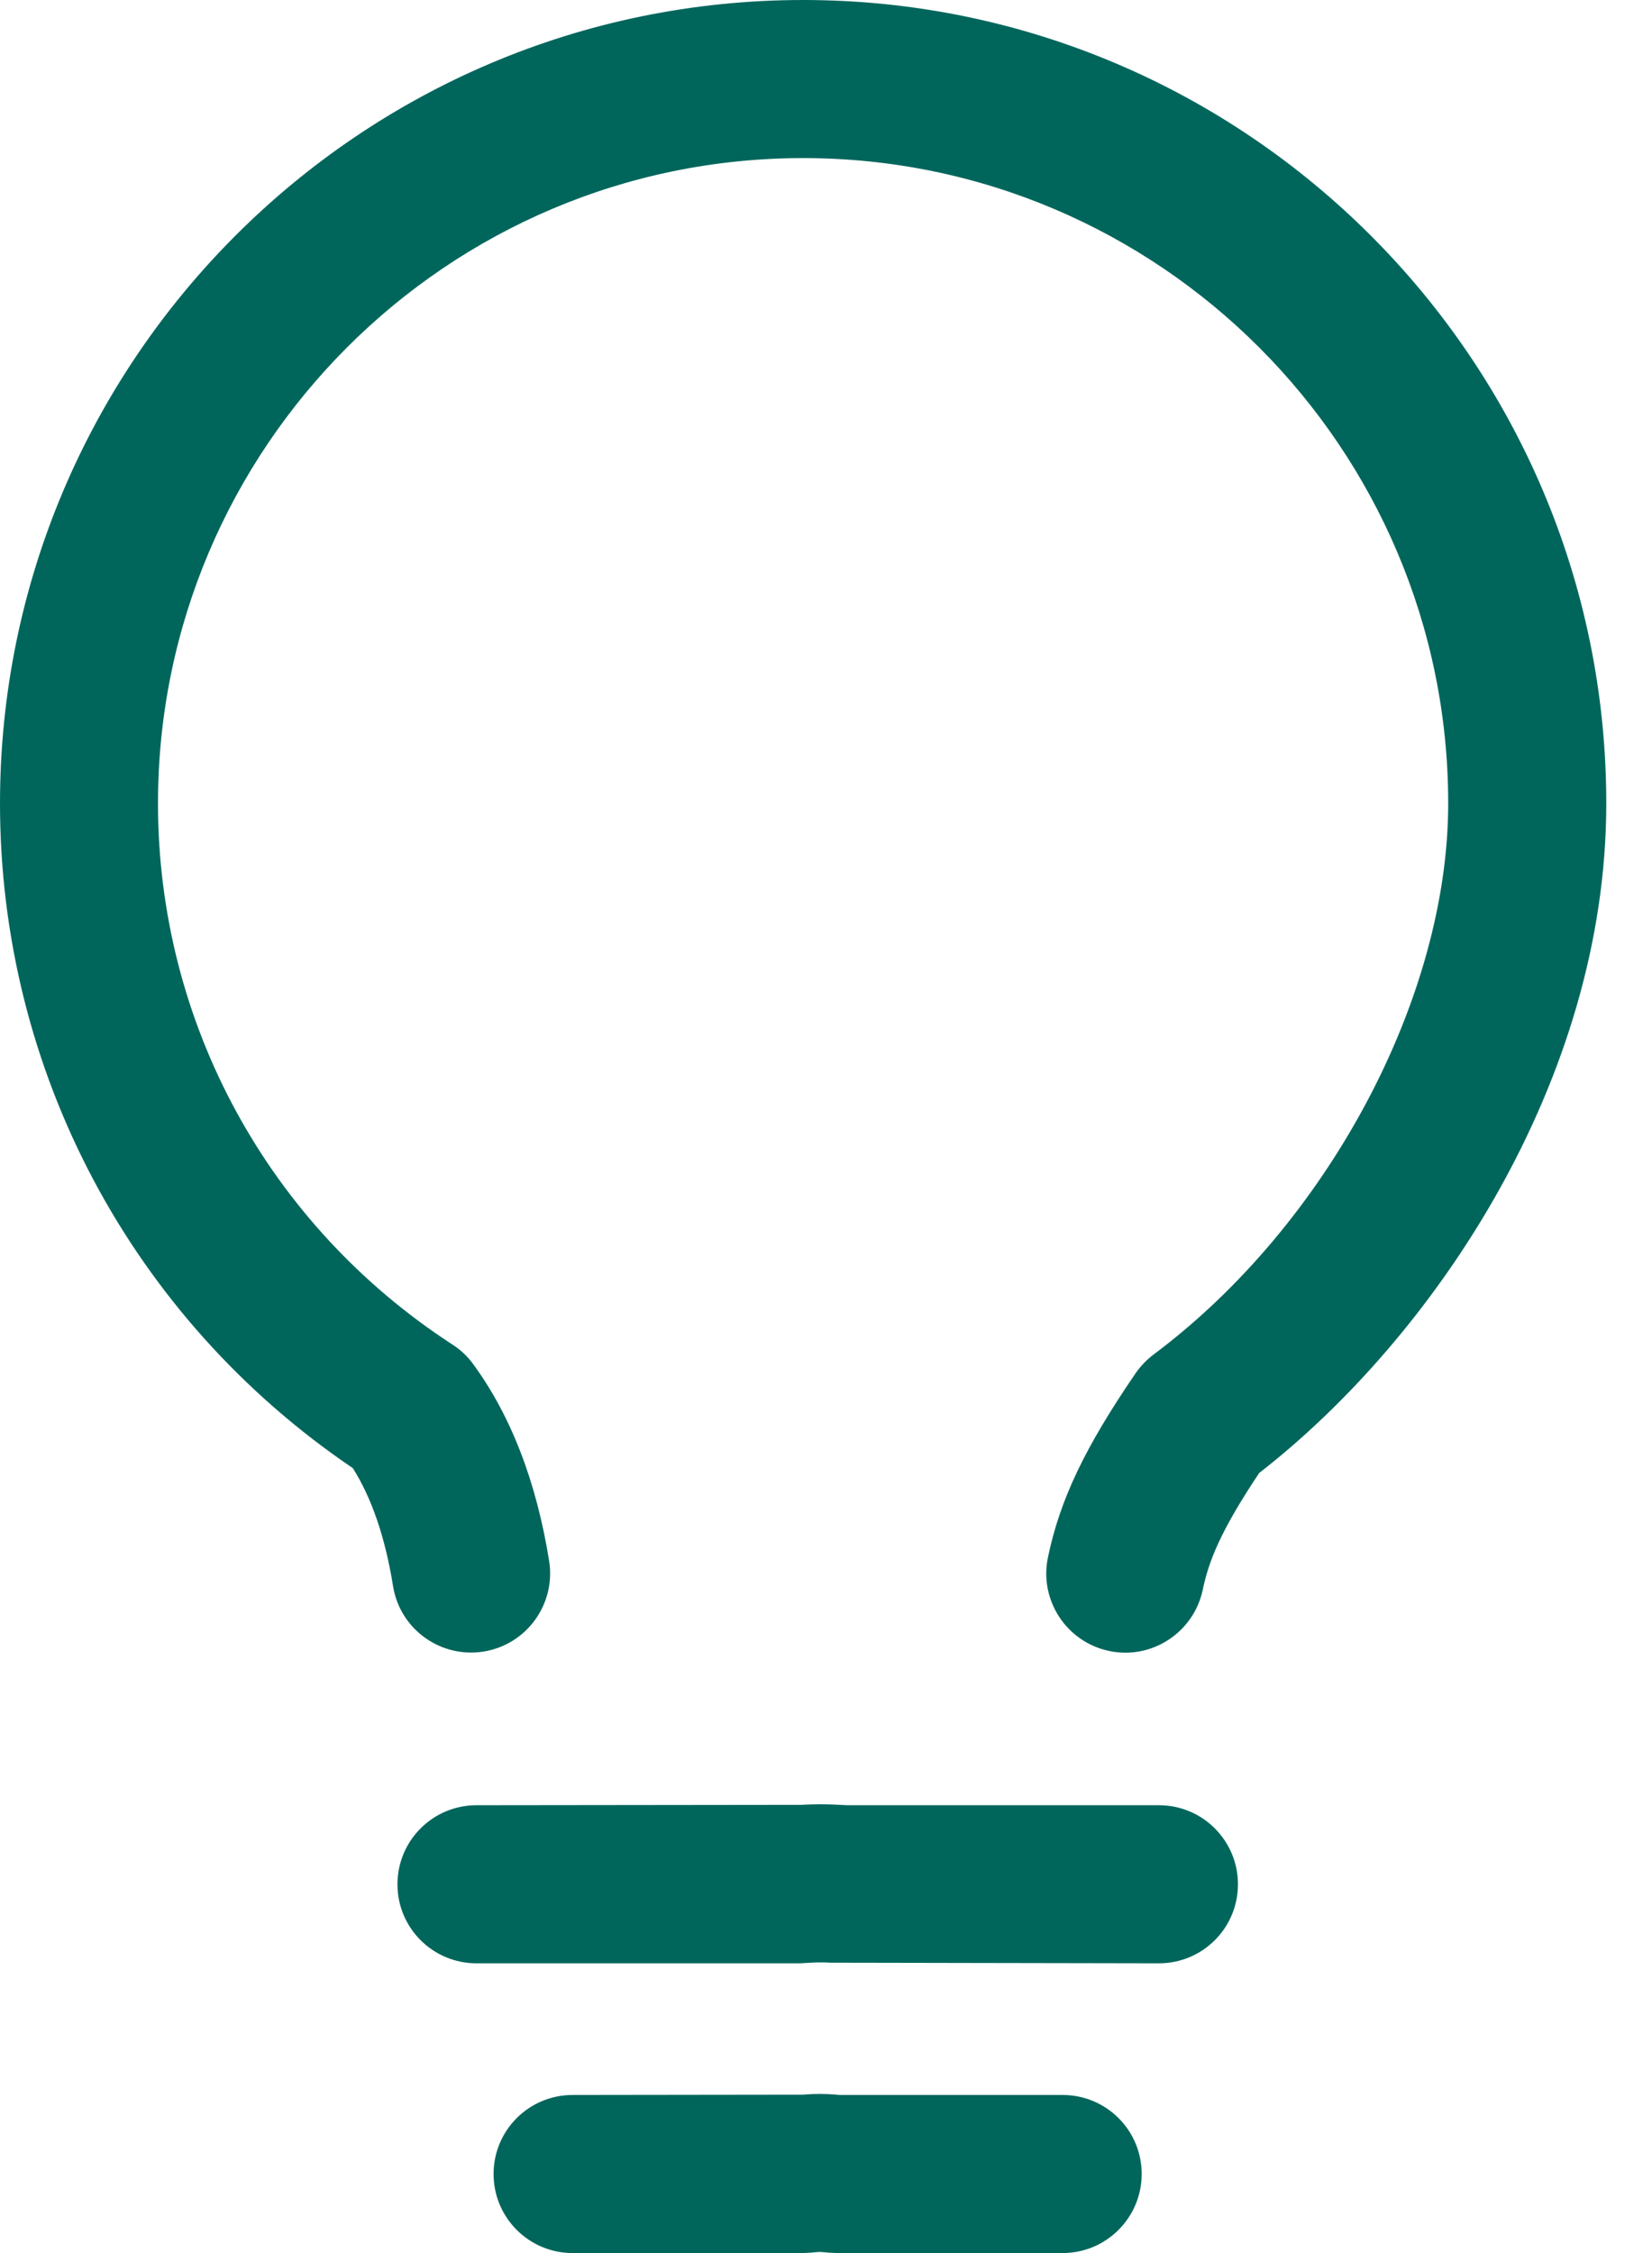 <svg width="22" height="30" viewBox="0 0 22 30" fill="none" xmlns="http://www.w3.org/2000/svg">
<path d="M10.696 0C4.797 0 0 4.799 0 10.698C0 14.258 1.752 17.552 4.699 19.549C4.951 19.948 5.131 20.476 5.234 21.118C5.325 21.692 5.865 22.082 6.44 21.991C7.014 21.899 7.404 21.358 7.313 20.785C7.144 19.729 6.803 18.848 6.301 18.163C6.226 18.06 6.133 17.972 6.025 17.903C3.57 16.308 2.104 13.616 2.104 10.698C2.104 5.959 5.958 2.105 10.695 2.105C15.431 2.105 19.286 5.959 19.286 10.698C19.286 13.294 17.672 16.311 15.363 18.035C15.27 18.106 15.19 18.189 15.123 18.285C14.444 19.279 14.117 19.966 13.956 20.735C13.836 21.304 14.201 21.863 14.77 21.983C14.843 21.999 14.915 22.006 14.987 22.006C15.474 22.006 15.912 21.664 16.017 21.169C16.097 20.785 16.255 20.383 16.769 19.613C19.093 17.808 21.391 14.395 21.391 10.7C21.393 4.801 16.595 0 10.696 0Z" fill="#00665C"/>
<path d="M5.293 25.09C5.293 25.672 5.764 26.142 6.346 26.142H10.653L10.798 26.134C10.886 26.129 10.97 26.128 11.058 26.134L15.434 26.142C16.015 26.142 16.486 25.672 16.486 25.09C16.486 24.508 16.015 24.037 15.434 24.037H11.285L11.185 24.032C11.012 24.022 10.844 24.022 10.672 24.032L6.346 24.037C5.764 24.037 5.293 24.508 5.293 25.09Z" fill="#00665C"/>
<path d="M15.204 28.947C15.204 28.365 14.733 27.895 14.151 27.895H11.179L11.14 27.891C10.99 27.878 10.844 27.878 10.694 27.891L7.626 27.895C7.044 27.895 6.573 28.365 6.573 28.947C6.573 29.529 7.044 30 7.626 30H10.691C10.707 30 10.723 30 10.74 29.998C10.782 29.997 10.826 29.993 10.87 29.988L10.913 29.985L10.962 29.988C11.008 29.992 11.052 29.997 11.098 29.998C11.114 29.998 11.13 30 11.145 30H14.151C14.733 30 15.204 29.528 15.204 28.947Z" fill="#00665C"/>
</svg>
